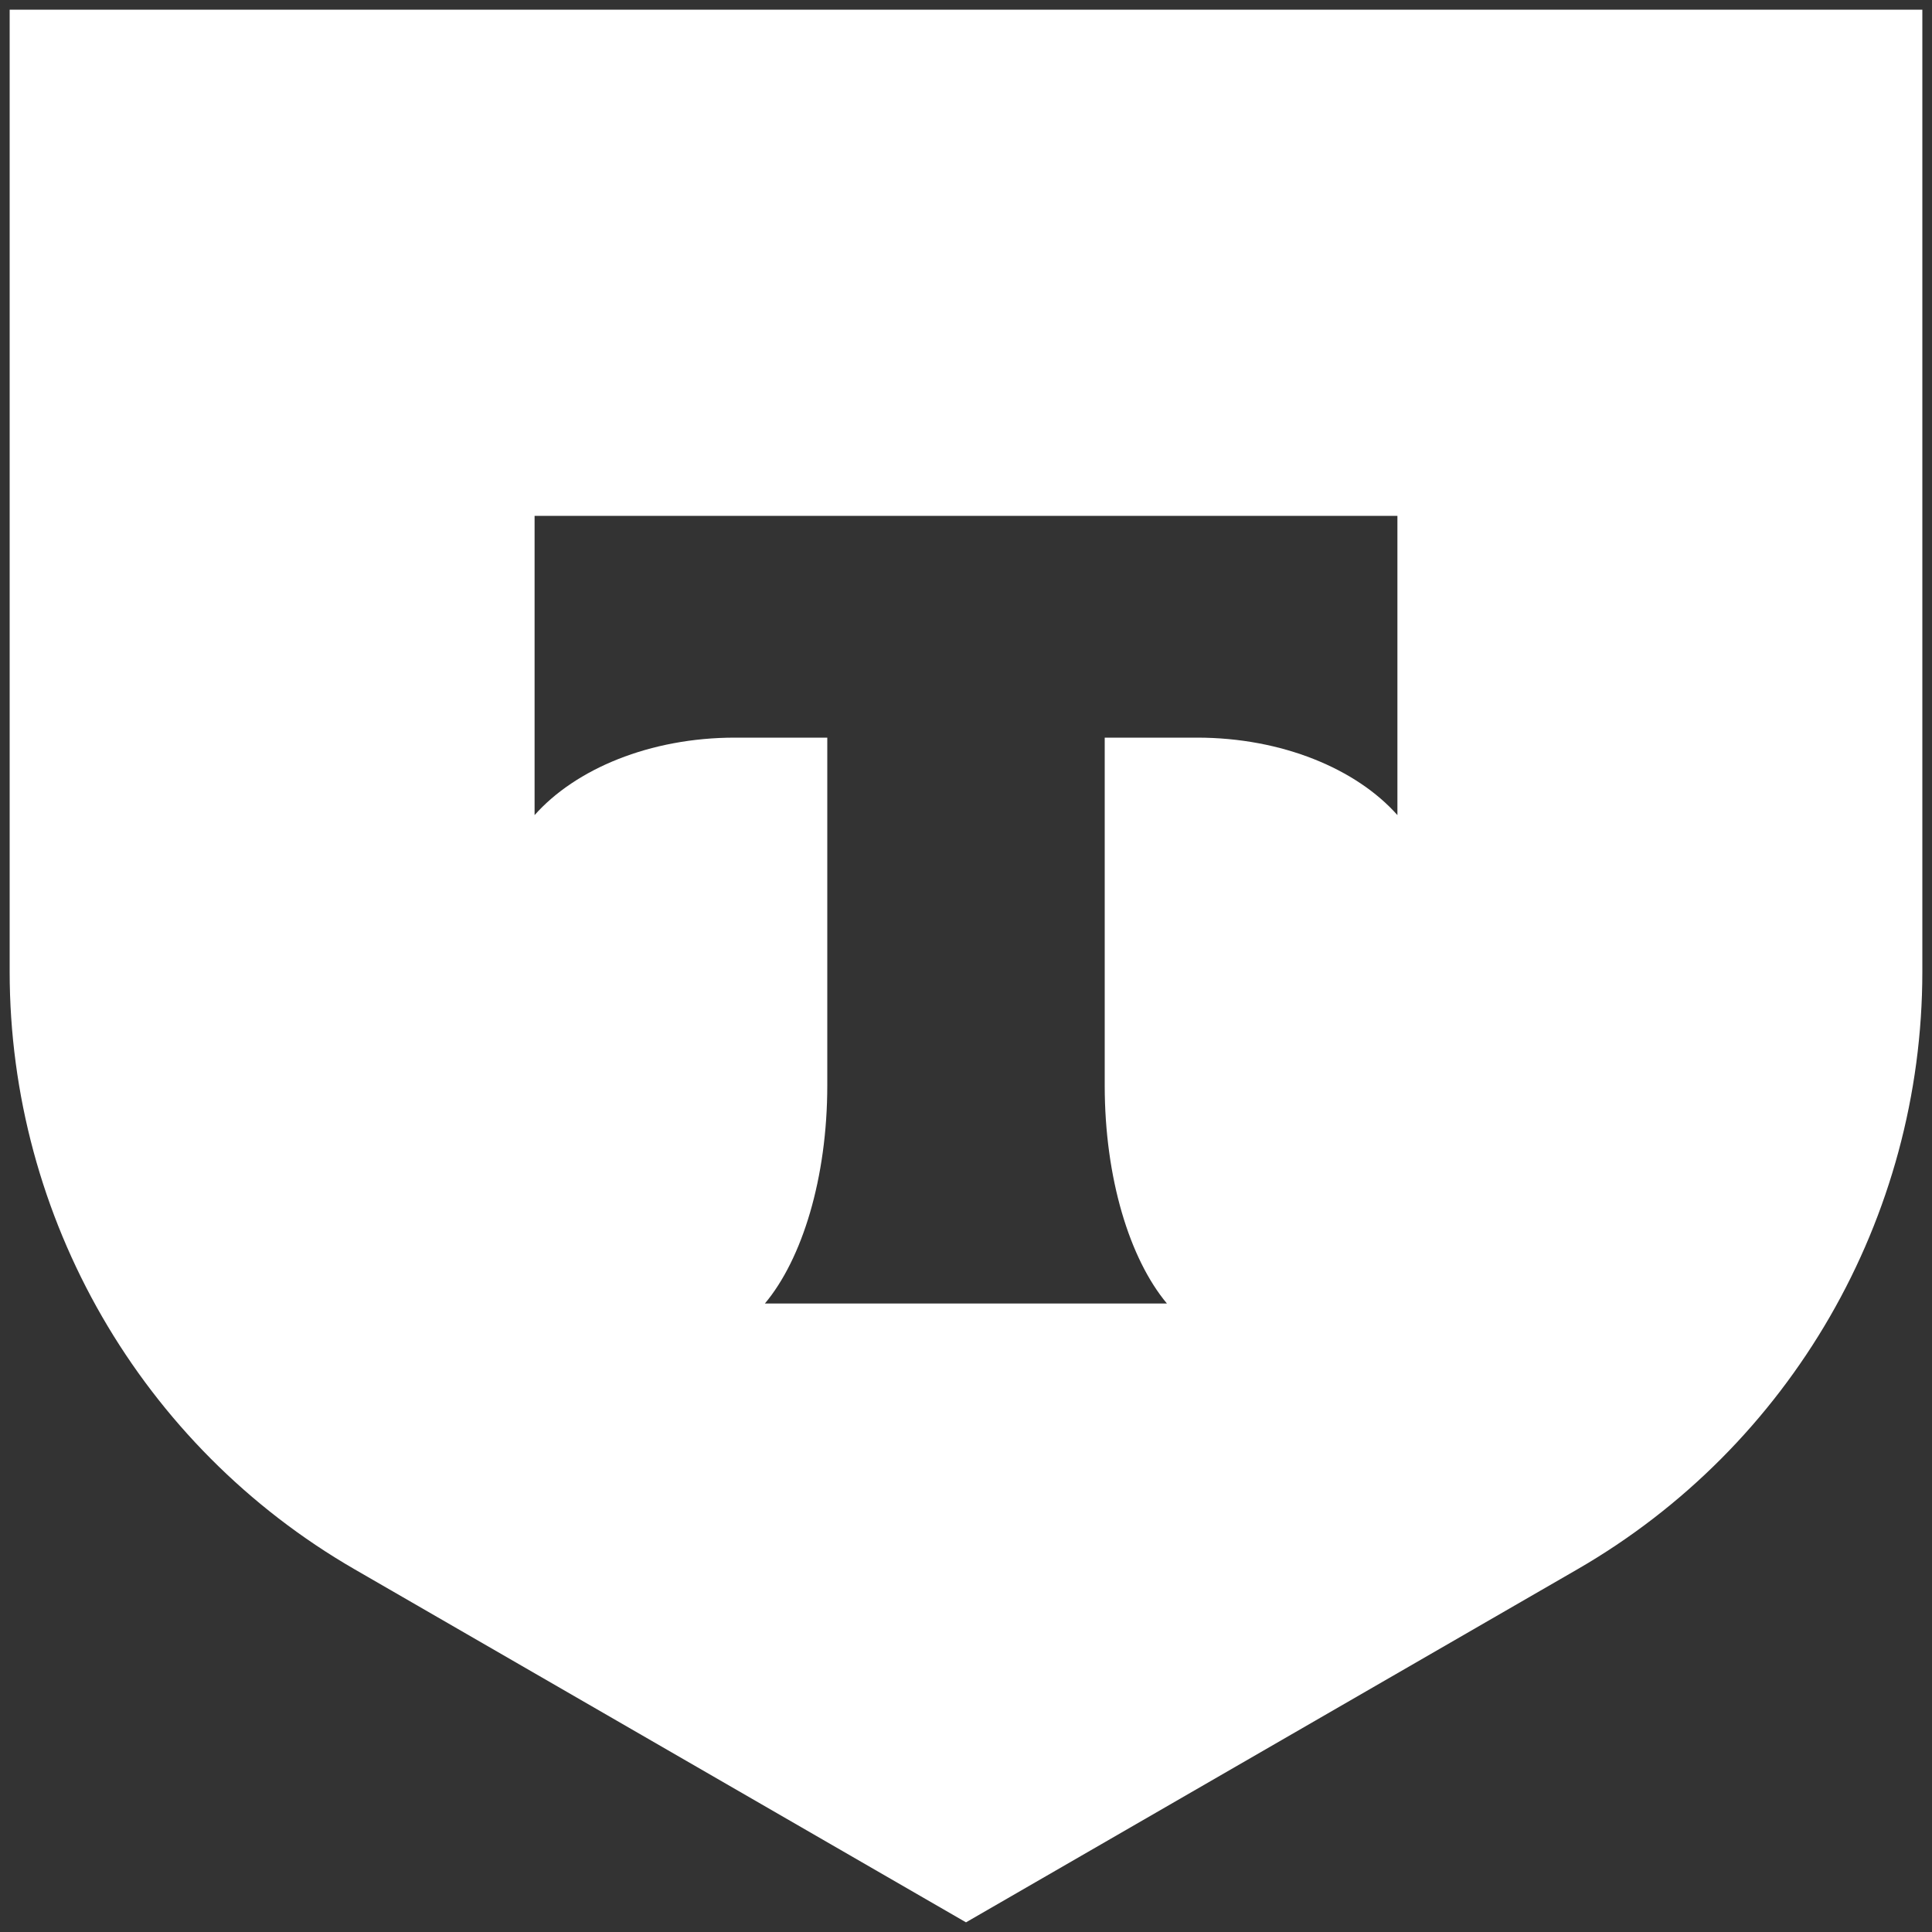 <?xml version="1.0" encoding="UTF-8"?>
<!DOCTYPE svg PUBLIC "-//W3C//DTD SVG 1.1//EN" "http://www.w3.org/Graphics/SVG/1.1/DTD/svg11.dtd">
<!-- Creator: CorelDRAW -->
<svg xmlns="http://www.w3.org/2000/svg" xml:space="preserve" width="100px" height="100px" version="1.1" style="shape-rendering:geometricPrecision; text-rendering:geometricPrecision; image-rendering:optimizeQuality; fill-rule:evenodd; clip-rule:evenodd"
viewBox="0 0 100 100"
 xmlns:xlink="http://www.w3.org/1999/xlink"
 xmlns:xodm="http://www.corel.com/coreldraw/odm/2003">
 <rect x="0" y="0" width="100" height="100" fill="#333333" stroke="none"/>
 <defs>
  <style type="text/css">
   <![CDATA[
    .fil0 {fill:white;fill-rule:nonzero}
   ]]>
  </style>
 </defs>
 <g id="Слой_x0020_1">
  <path class="fil0" d="M0.5 0.5l99 0 0 49.79c0,12.76 -6.81,24.56 -17.86,30.94l-31.64 18.27 -31.64 -18.27c-11.05,-6.38 -17.86,-18.18 -17.86,-30.94l0 -49.79zm27.17 26.2l0 15.49c2.12,-2.39 5.97,-4.01 10.37,-4.01l4.78 0 0 18c0,4.79 -1.3,8.99 -3.23,11.29l20.81 0c-1.93,-2.31 -3.22,-6.49 -3.22,-11.28l0 -18.01 4.78 0c4.4,0 8.25,1.62 10.37,4.01l0 -15.49 -44.66 0z"/>
 </g>
</svg>
